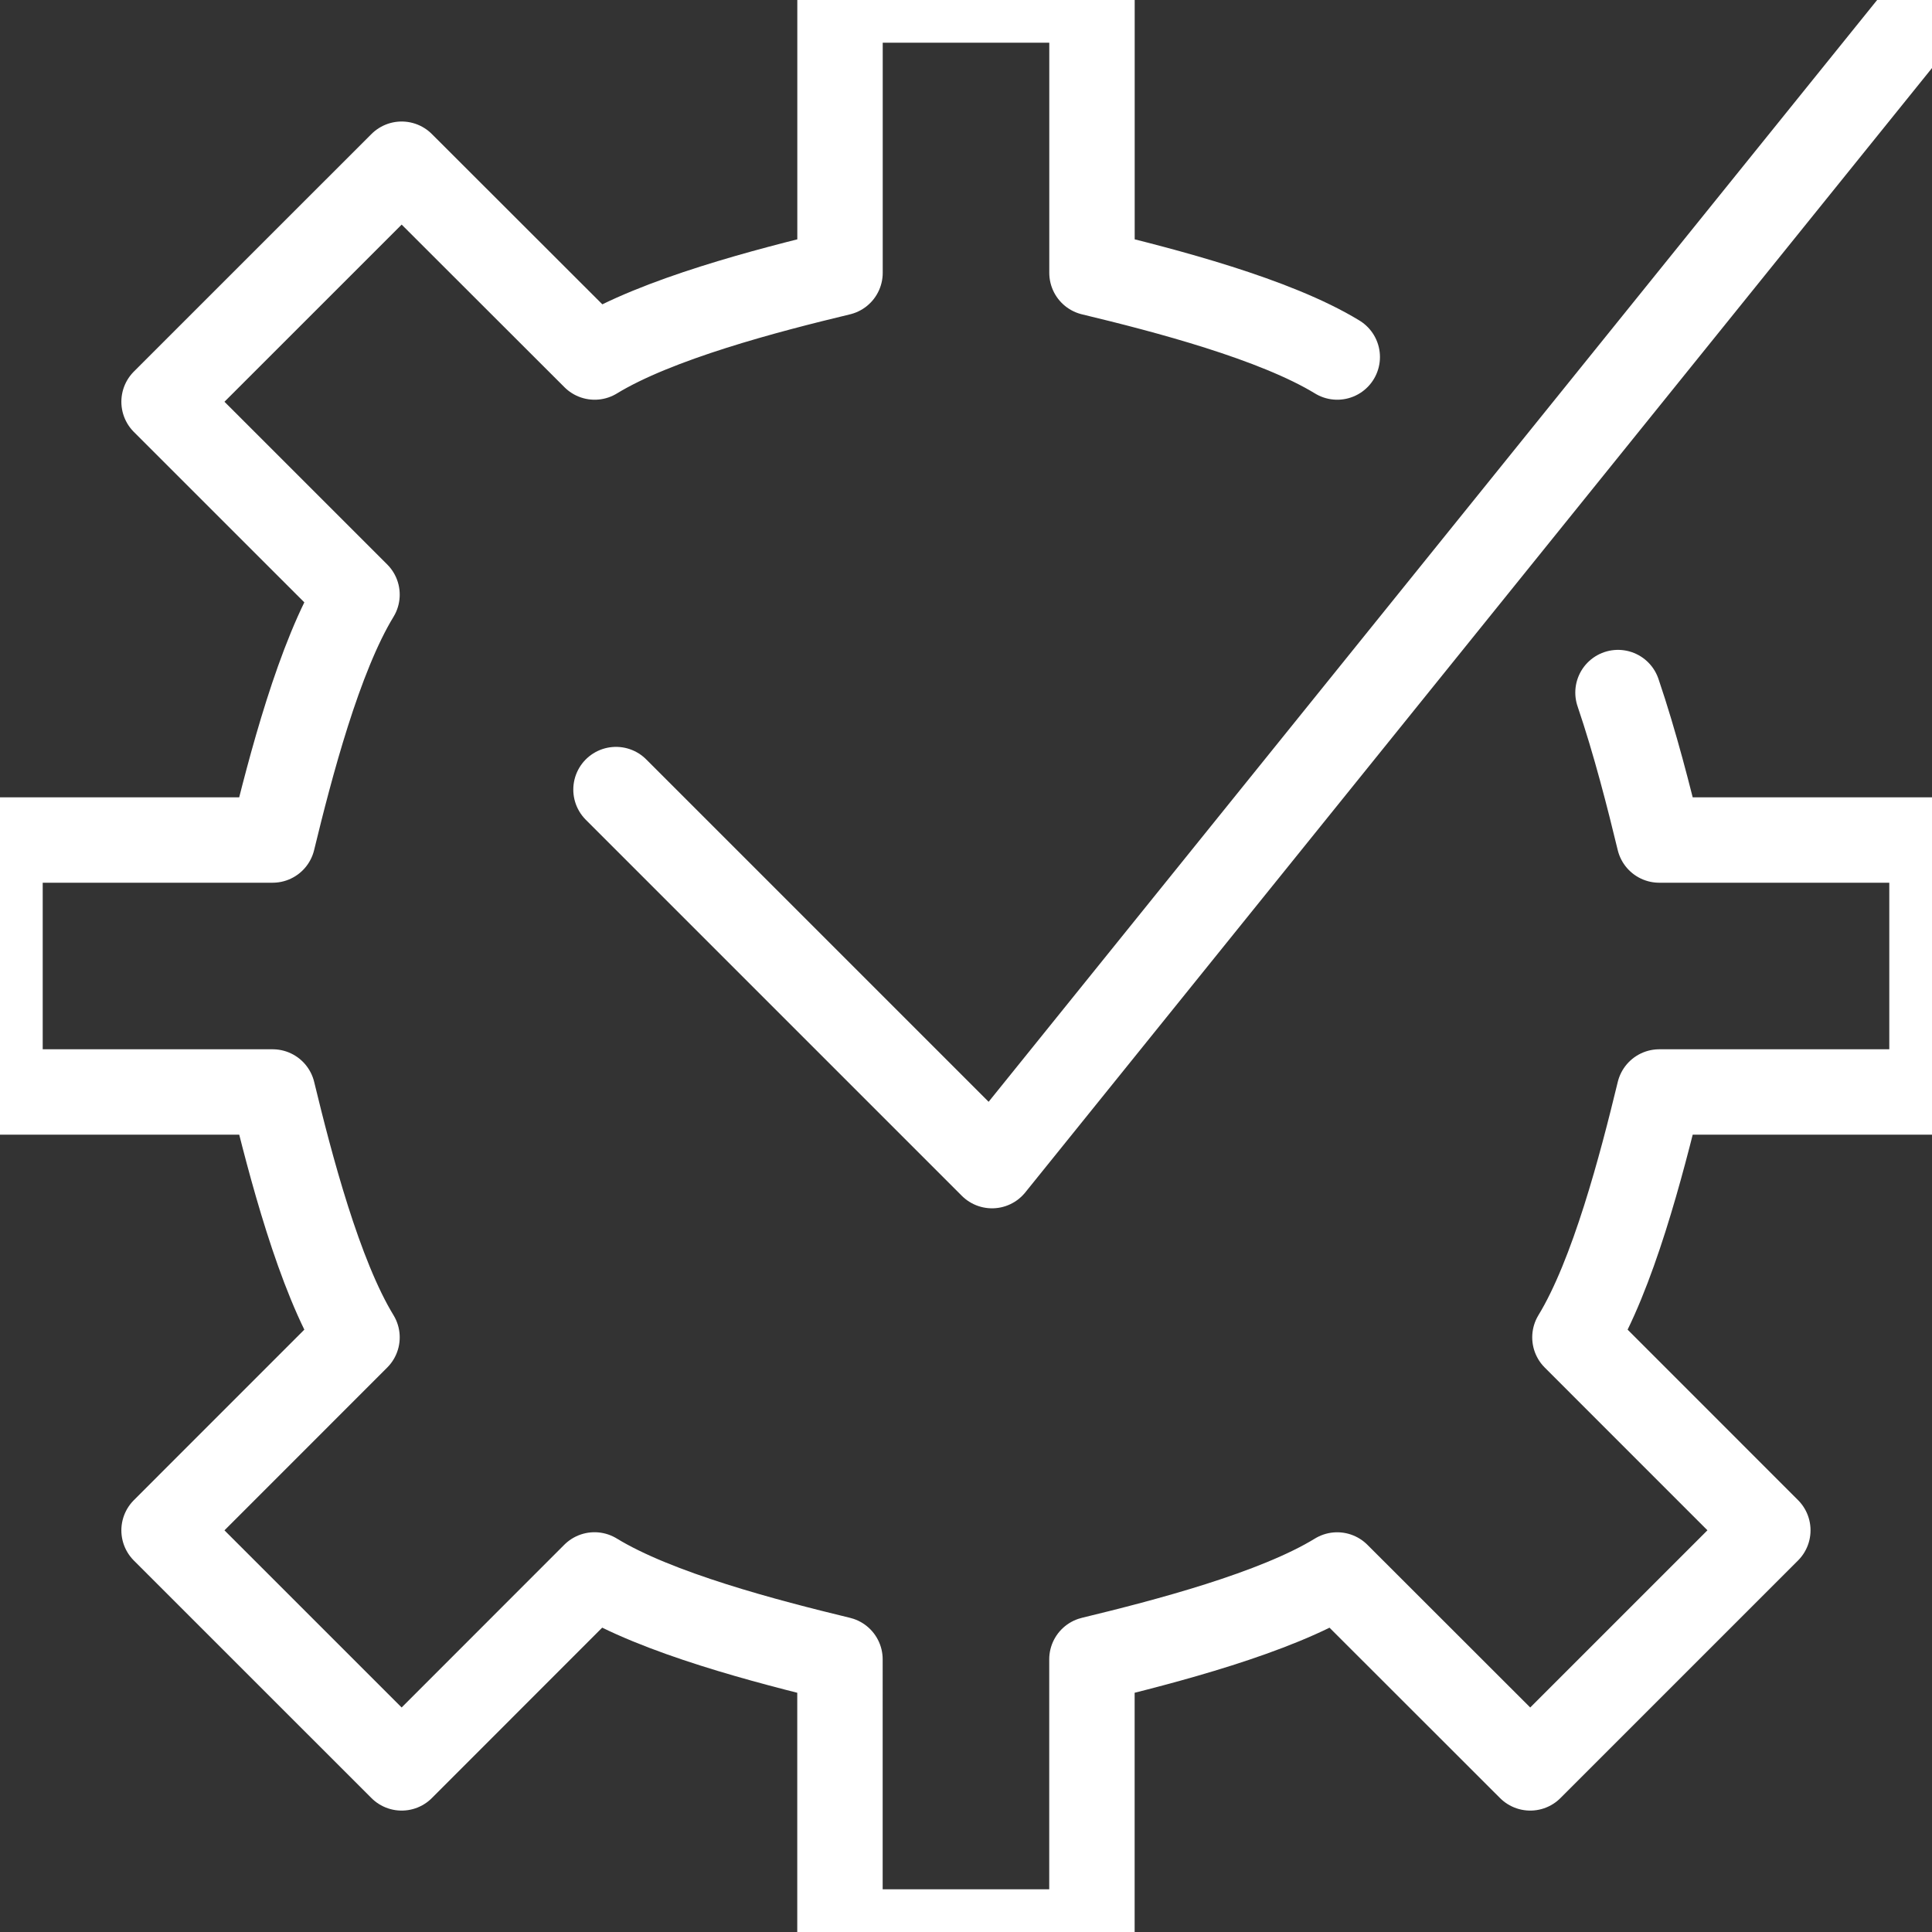 <svg width="38" height="38" viewBox="0 0 38 38" xmlns="http://www.w3.org/2000/svg">
    <rect x="0" y="0" width="38" height="38" fill="#333333" stroke="none"/>
    <g stroke="#FFF" stroke-width="1.68" fill="none" fill-rule="evenodd" stroke-linecap="round" stroke-linejoin="round">
        <path d="M26.302 7.022c-1.222-.747-3.391-1.312-4.824-1.656V0h-4.956v5.366c-1.433.344-3.604.909-4.826 1.656L7.9 3.23 3.227 7.902l3.795 3.794c-.747 1.222-1.312 3.393-1.66 4.826H0v4.956h5.363c.347 1.433.912 3.604 1.659 4.826L3.227 30.1 7.9 34.772l3.793-3.795c1.224.75 3.395 1.313 4.828 1.66V38h4.956v-5.363c1.433-.347 3.604-.91 4.824-1.659l3.797 3.794 4.673-4.673-3.794-3.795c.747-1.222 1.312-3.393 1.659-4.826H38v-4.956h-5.365c-.2-.828-.472-1.902-.811-2.9"/>
        <path d="M38 0 19.512 22.926l-7.396-7.396"/>
    </g>
</svg>
